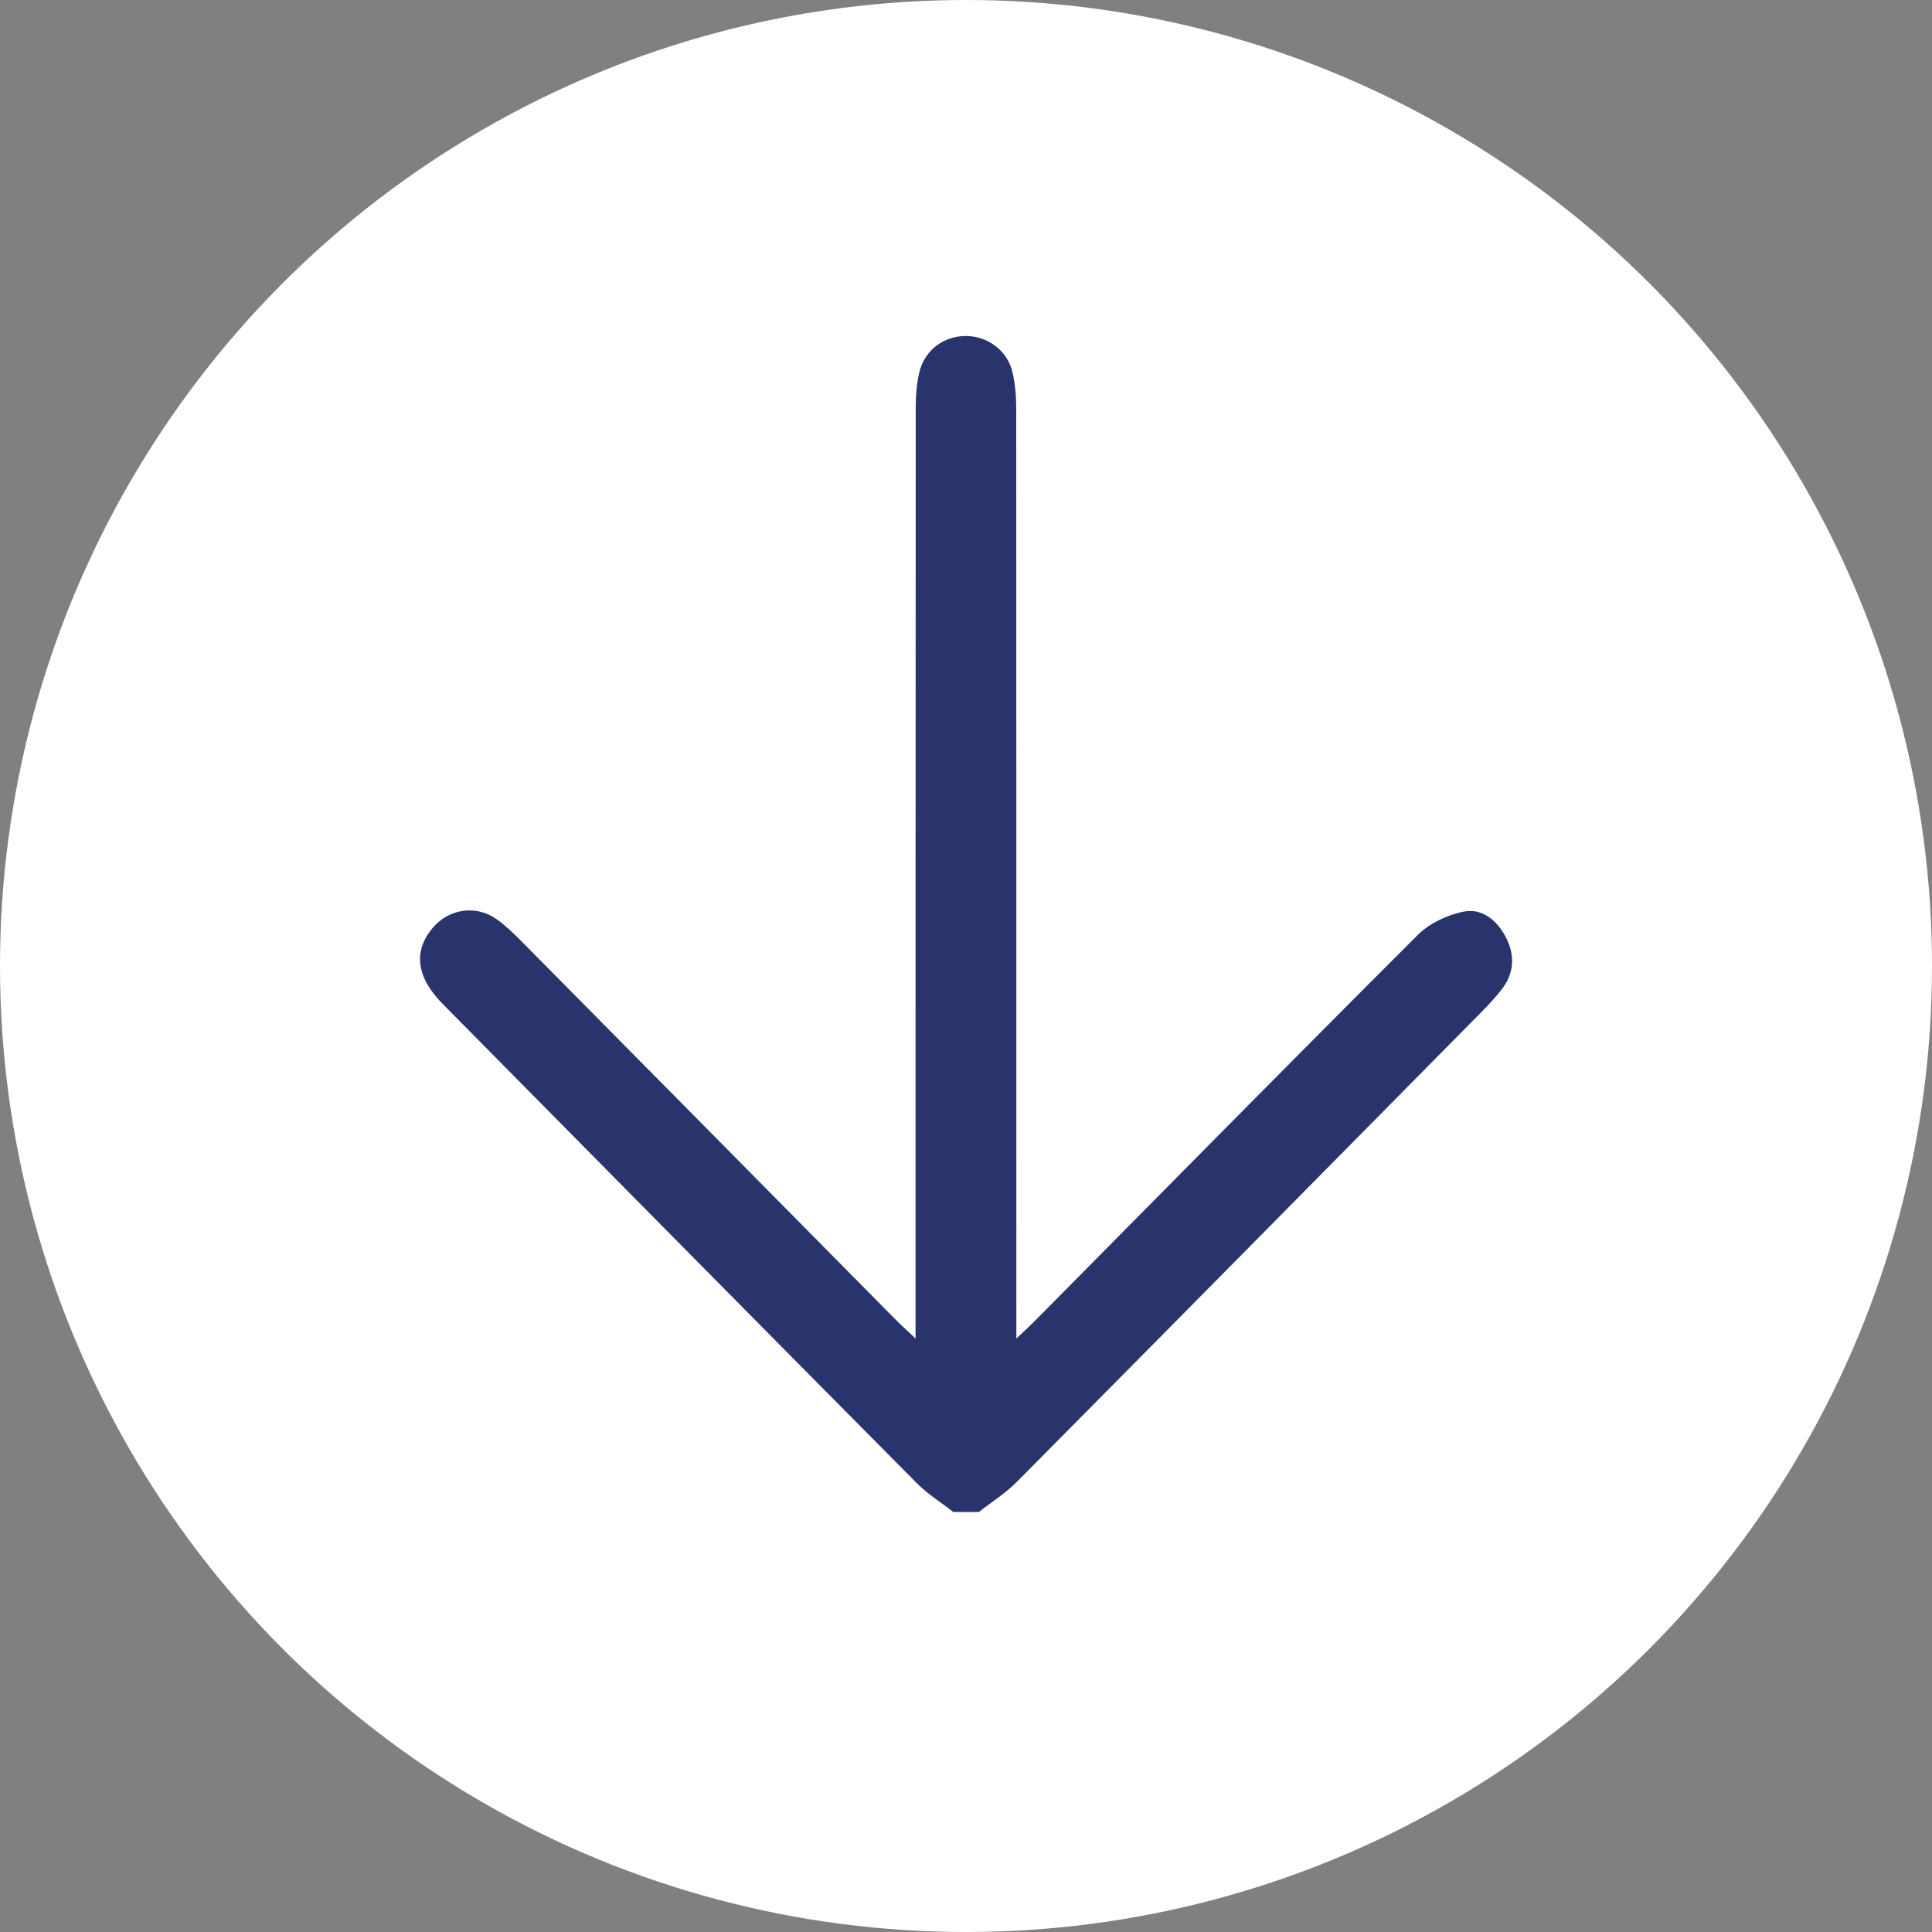 <svg width="46" height="46" viewBox="0 0 46 46" fill="none" xmlns="http://www.w3.org/2000/svg">
<rect x="0" y="0" width="46" height="46" fill="#808080" stroke="none"/>
<circle cx="23" cy="23" r="23" fill="white"/>
<g clip-path="url(#clip0_604_15)">
<path d="M22.699 36C22.408 35.773 22.088 35.575 21.83 35.315C18.062 31.517 14.301 27.71 10.541 23.904C9.917 23.272 9.834 22.659 10.292 22.104C10.679 21.635 11.333 21.535 11.828 21.888C12.033 22.034 12.217 22.212 12.396 22.391C15.374 25.399 18.349 28.41 21.326 31.421C21.451 31.547 21.585 31.666 21.799 31.869V31.177C21.799 15.919 21.799 24.979 21.803 9.72C21.803 9.433 21.823 9.14 21.889 8.864C22.014 8.335 22.471 8 22.996 8C23.517 8 23.987 8.347 24.107 8.864C24.172 9.142 24.196 9.435 24.196 9.72C24.199 24.944 24.199 15.851 24.199 31.075V31.87C24.407 31.673 24.545 31.547 24.675 31.414C27.7 28.358 30.719 25.294 33.762 22.255C34.037 21.981 34.456 21.787 34.839 21.707C35.283 21.615 35.639 21.905 35.853 22.314C36.075 22.743 36.055 23.167 35.758 23.553C35.613 23.74 35.45 23.914 35.285 24.083C31.596 27.818 27.908 31.554 24.212 35.281C23.943 35.553 23.61 35.762 23.306 36H22.7H22.699Z" fill="#2A346C"/>
</g>
<defs>
<clipPath id="clip0_604_15">
<rect width="26" height="28" fill="white" transform="translate(10 8)"/>
</clipPath>
</defs>
</svg>
